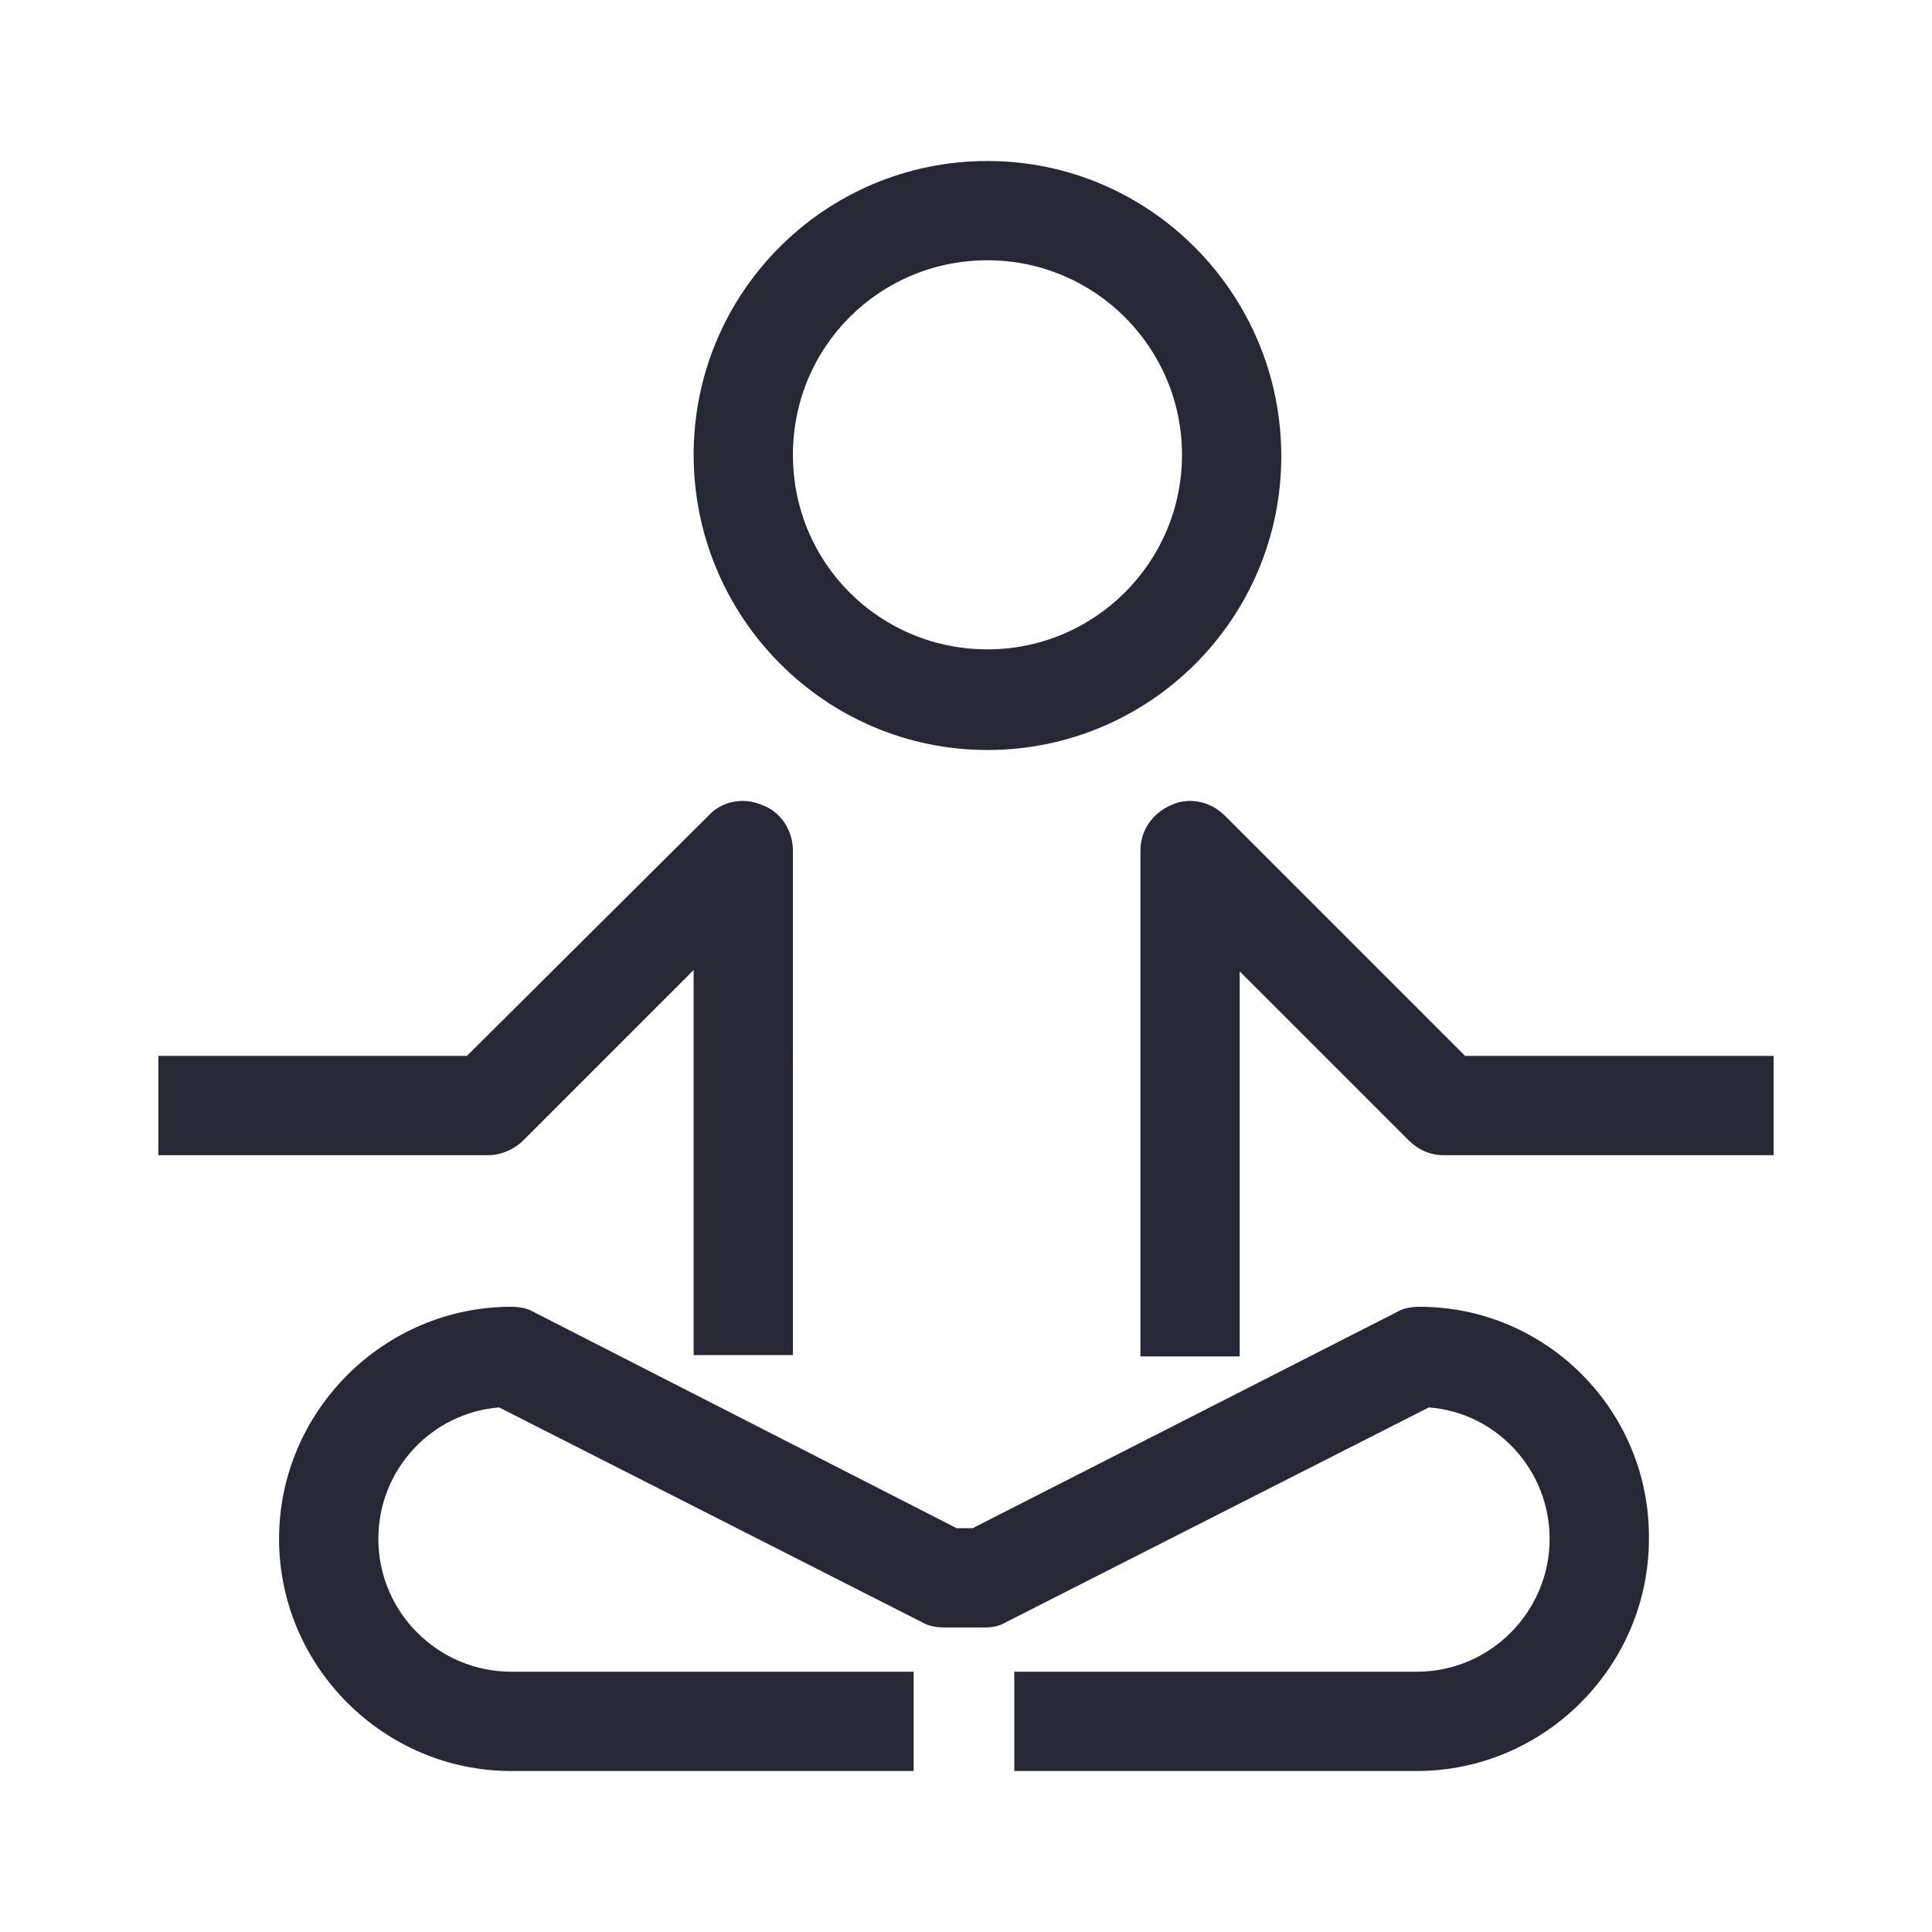 <?xml version="1.0" encoding="utf-8"?>
<!-- Generator: Adobe Illustrator 25.4.6, SVG Export Plug-In . SVG Version: 6.00 Build 0)  -->
<svg version="1.1" id="Ebene_1" xmlns="http://www.w3.org/2000/svg" xmlns:xlink="http://www.w3.org/1999/xlink" x="0px" y="0px"
	 width="144px" height="144px" viewBox="0 0 144 144" style="enable-background:new 0 0 144 144;" xml:space="preserve">
<style type="text/css">
	.st0{fill:#262836;}
</style>
<g>
	<path class="st0" d="M117,40.8"/>
</g>
<g>
	<path class="st0" d="M114,54"/>
</g>
<g>
	<path class="st0" d="M73.6,55.9c12.1,0,21.9-9.8,21.9-21.9S85.7,12,73.6,12s-21.9,9.8-21.9,21.9S61.5,55.9,73.6,55.9z M73.6,19.4
		c8,0,14.5,6.5,14.5,14.5s-6.5,14.5-14.5,14.5S59.1,42,59.1,33.9S65.6,19.4,73.6,19.4z"/>
	<path class="st0" d="M39,85l12.7-12.7v28.7h7.4V63.4c0-1.5-0.9-2.9-2.3-3.4c-1.4-0.6-3-0.3-4,0.8L34.8,78.7h-23v7.4h24.6
		C37.3,86.1,38.3,85.7,39,85z"/>
	<path class="st0" d="M109.2,78.7L91.3,60.8c-1.1-1.1-2.7-1.4-4-0.8c-1.4,0.6-2.3,1.9-2.3,3.4v37.7h7.4V72.4L105,85
		c0.7,0.7,1.6,1.1,2.6,1.1h24.6v-7.4H109.2z"/>
	<path class="st0" d="M105.8,97.4c-0.6,0-1.2,0.1-1.7,0.4l-31.6,16.1l-1.2,0L39.8,97.8c-0.5-0.3-1.1-0.4-1.7-0.4
		c-9.5,0-17.3,7.8-17.3,17.3c0,9.5,7.8,17.3,17.3,17.3h30v-7.4h-30c-5.4,0-9.9-4.4-9.9-9.9c0-5.2,4-9.4,9-9.8l31.5,16
		c0.5,0.3,1.1,0.4,1.7,0.4l3,0c0.6,0,1.1-0.1,1.6-0.4l31.5-16c5.1,0.4,9,4.7,9,9.8c0,5.4-4.4,9.9-9.9,9.9h-30v7.4h30
		c9.5,0,17.3-7.8,17.3-17.3C123,105.2,115.3,97.4,105.8,97.4z"/>
</g>
</svg>
